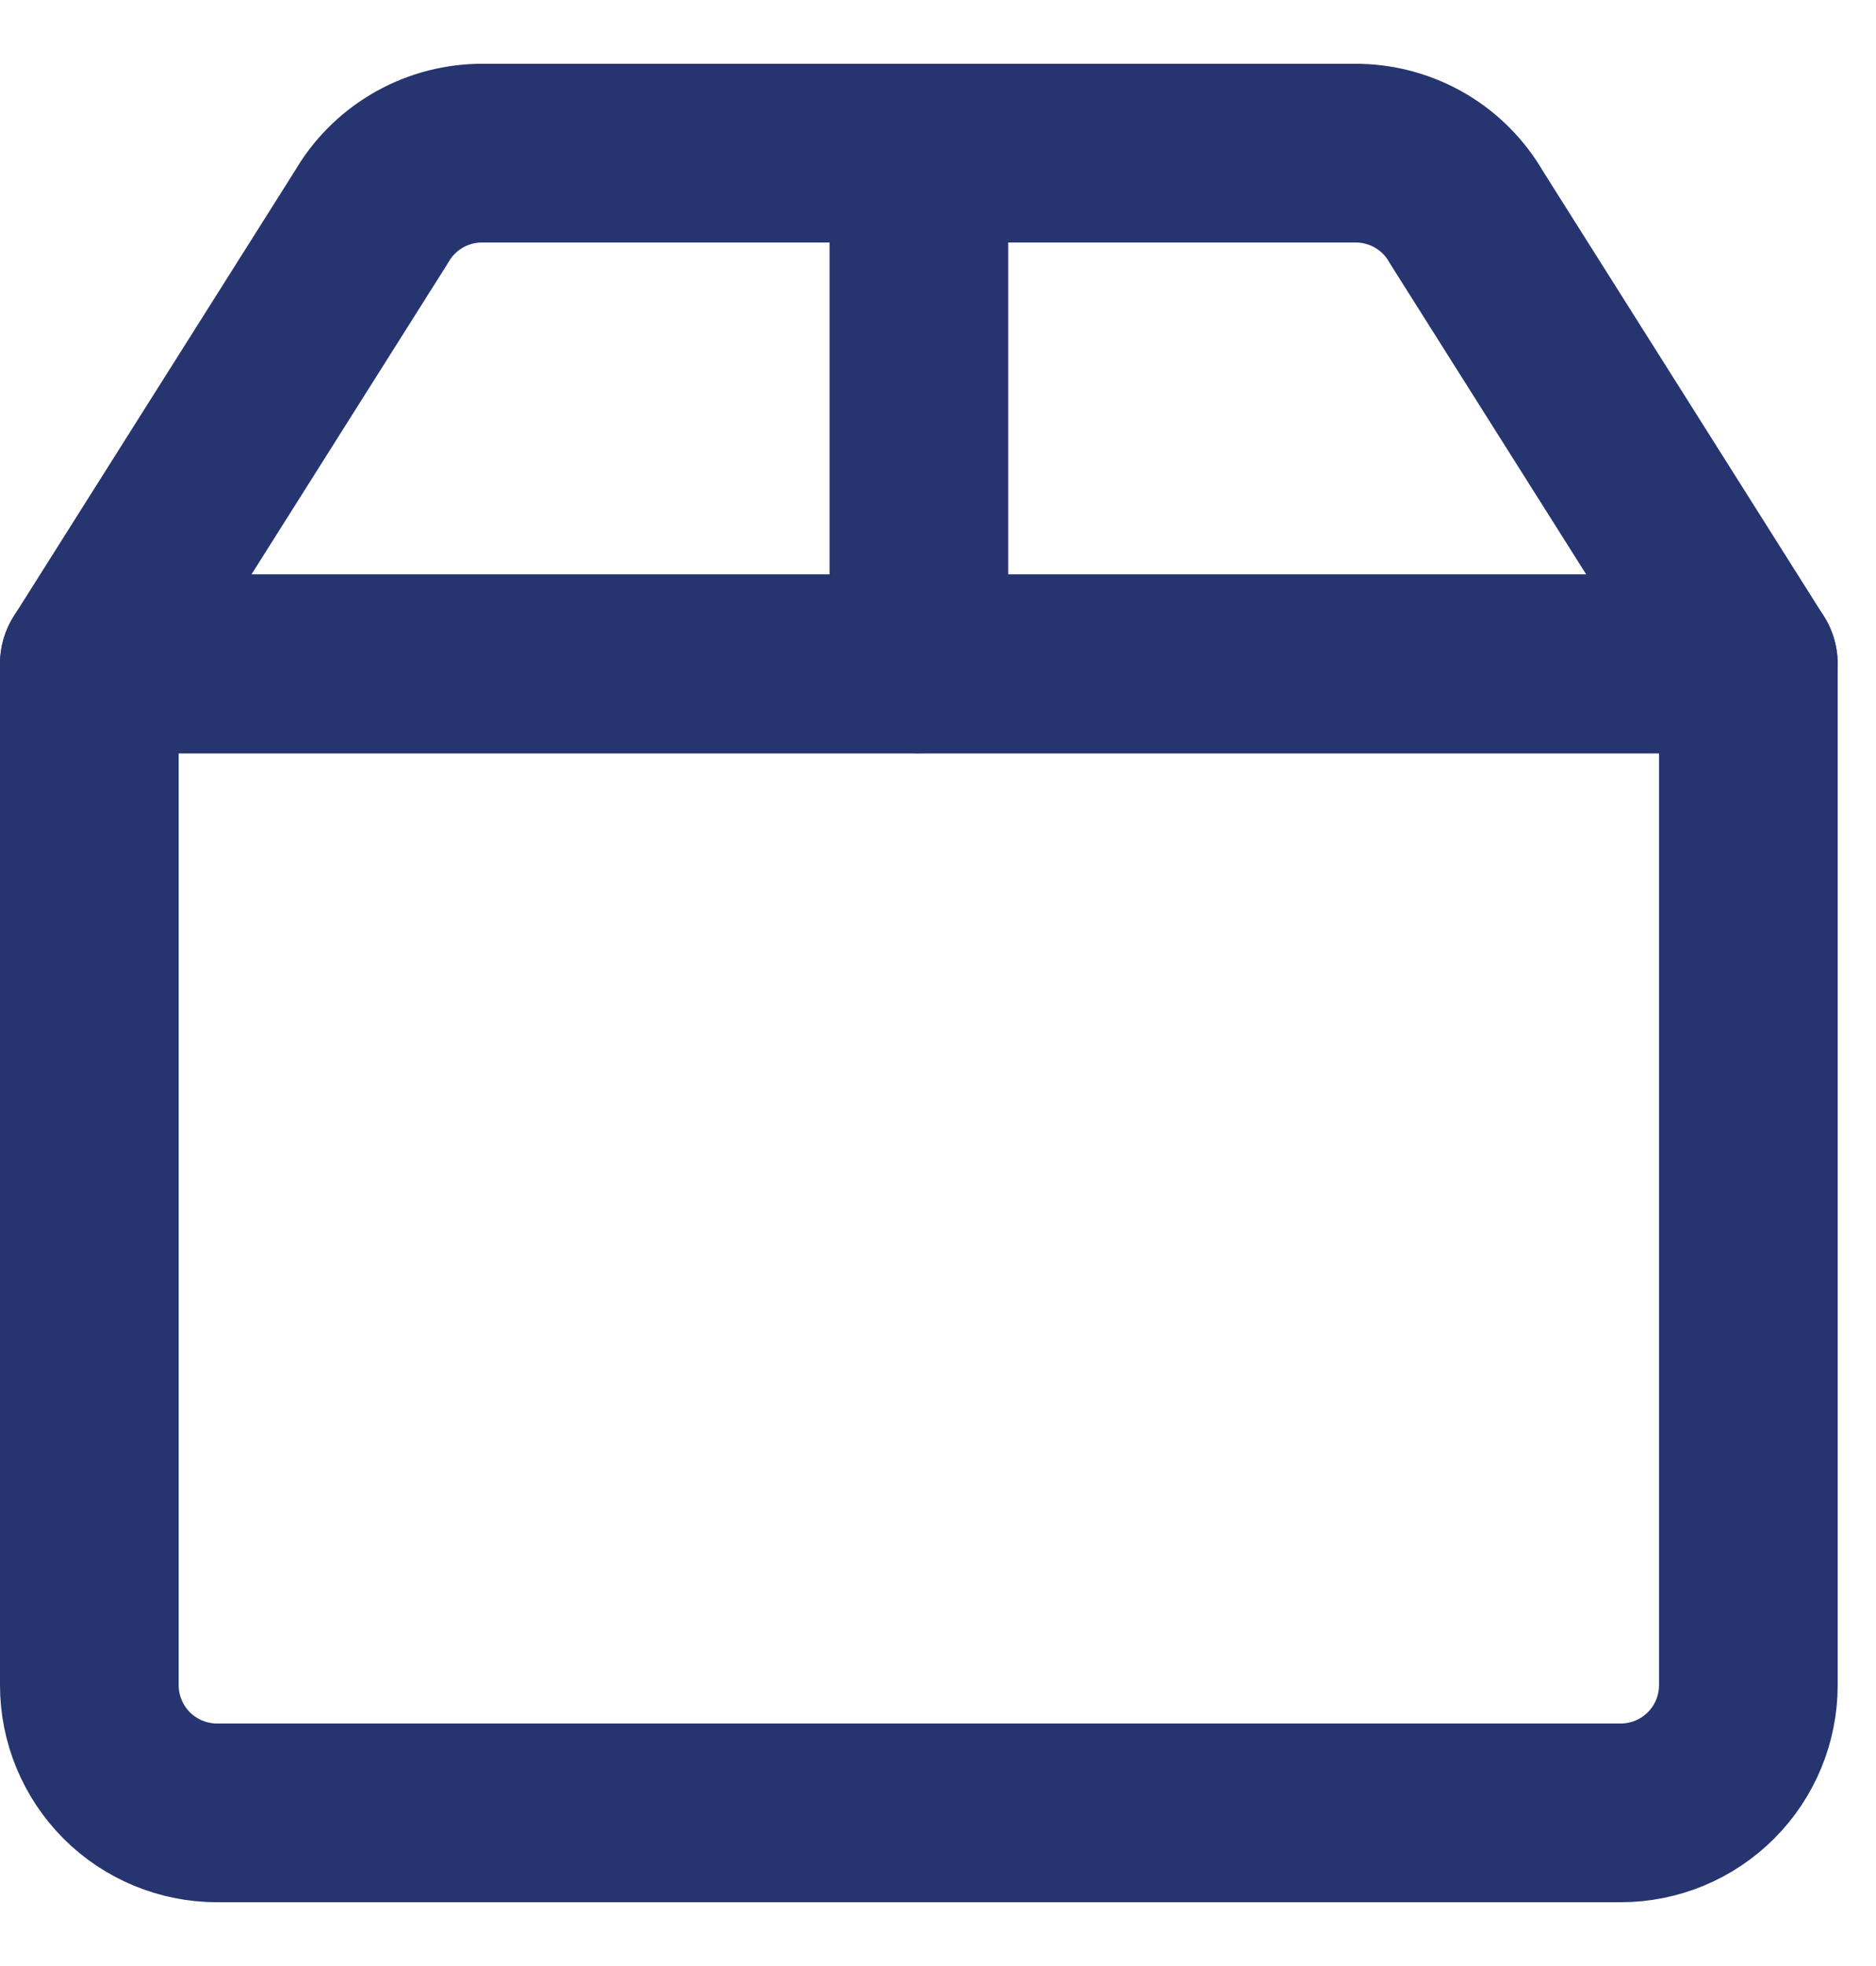 <svg xmlns="http://www.w3.org/2000/svg" width="21" height="22" viewBox="0 0 21 22" fill="none"><path d="M16.714 20.286H2.429C2.05 20.286 1.686 20.135 1.418 19.867C1.151 19.599 1 19.236 1 18.857V7.429H19.571V18.857C19.571 19.236 19.421 19.599 19.153 19.867C18.885 20.135 18.522 20.286 18.143 20.286H15.286" stroke="#263570" stroke-width="2" stroke-linecap="round" stroke-linejoin="round"></path><path d="M16.414 2.429C16.292 2.217 16.118 2.04 15.908 1.915C15.697 1.79 15.459 1.721 15.214 1.714H5.357C5.113 1.721 4.874 1.79 4.664 1.915C4.454 2.04 4.279 2.217 4.157 2.429L1 7.429H19.571L16.414 2.429Z" stroke="#263570" stroke-width="2" stroke-linecap="round" stroke-linejoin="round"></path><path d="M10.286 1.714V7.429" stroke="#263570" stroke-width="2" stroke-linecap="round" stroke-linejoin="round"></path></svg>